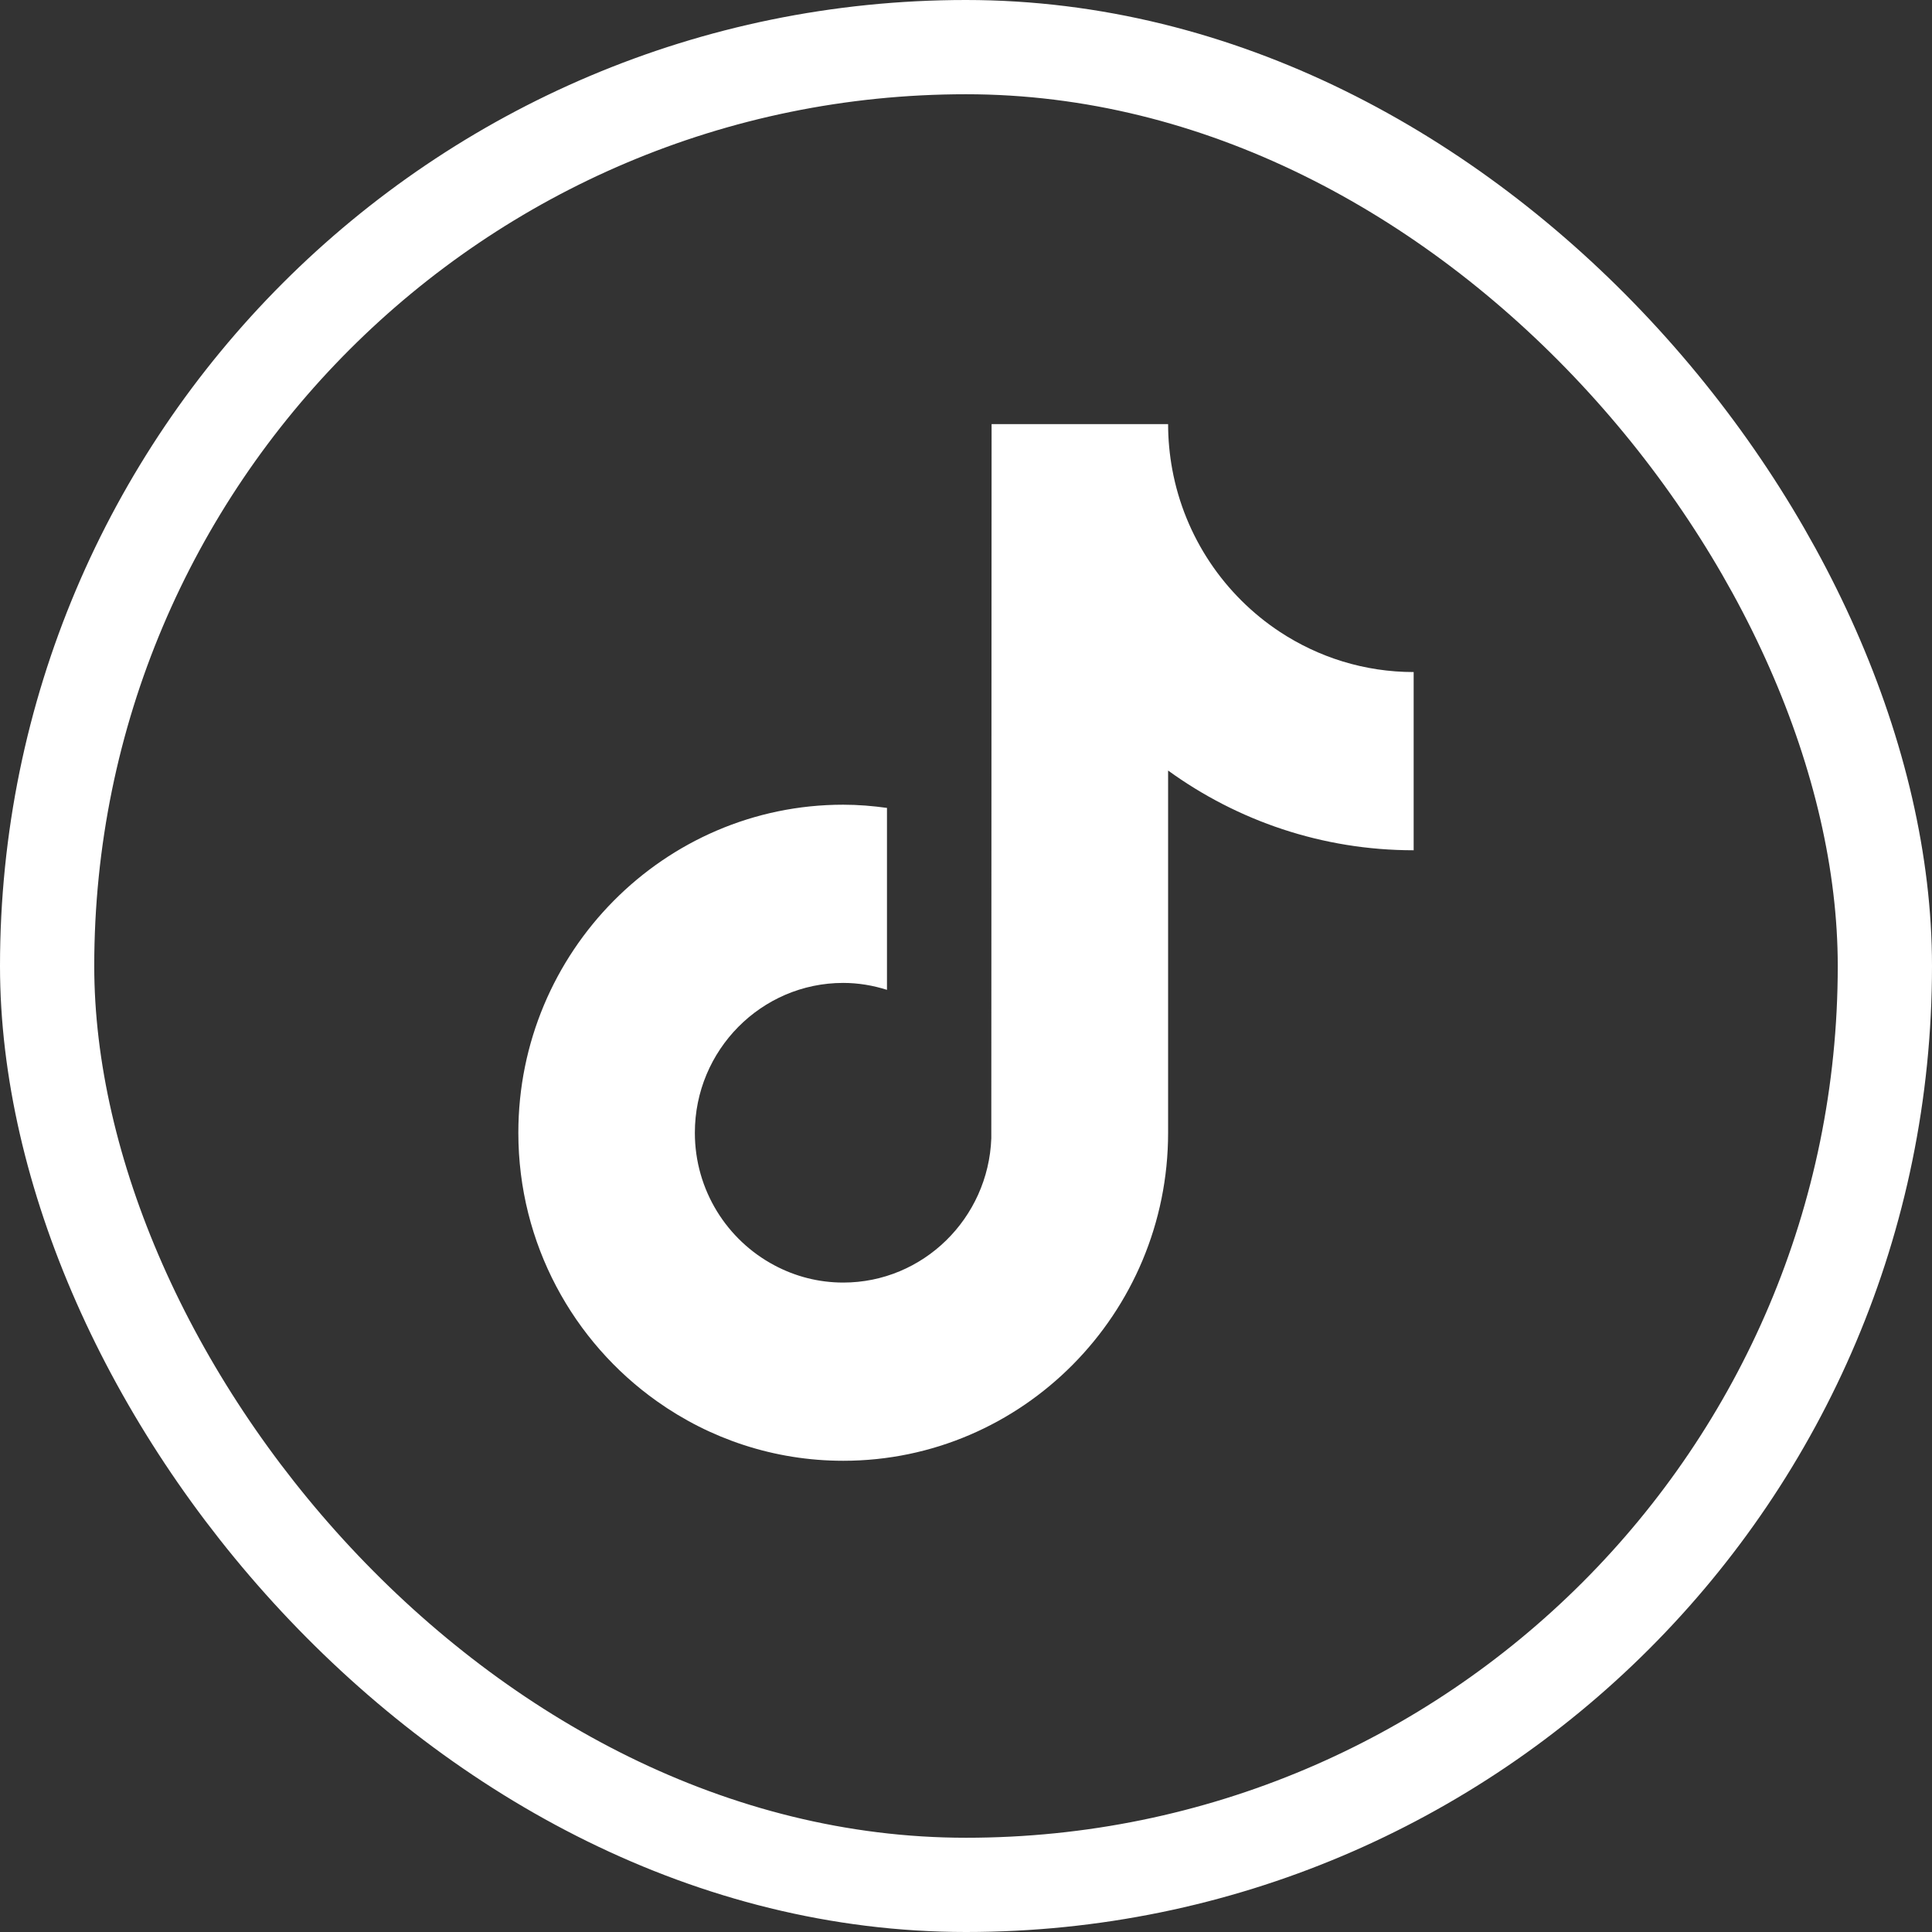 <svg xmlns="http://www.w3.org/2000/svg" width="41" height="41" viewBox="0 0 41 41" fill="none">
<rect x="0" y="0" width="41" height="41" fill="#333333" stroke="none"/>
<g clip-path="url(#clip0_2220_85)">
<path d="M27.162 13.41C25.988 12.637 25.142 11.4 24.877 9.96C24.82 9.648 24.789 9.328 24.789 9H21.043L21.037 24.158C20.974 25.855 19.59 27.218 17.895 27.218C17.367 27.218 16.871 27.085 16.434 26.852C15.431 26.32 14.746 25.259 14.746 24.039C14.746 22.285 16.158 20.859 17.894 20.859C18.218 20.859 18.529 20.913 18.823 21.006V17.145C18.519 17.103 18.209 17.077 17.894 17.077C14.093 17.077 11 20.2 11 24.039C11 26.394 12.165 28.478 13.943 29.738C15.063 30.533 16.426 31 17.895 31C21.696 31 24.789 27.877 24.789 24.039V16.352C26.258 17.417 28.058 18.044 30 18.044V14.262C28.954 14.262 27.98 13.948 27.162 13.41Z" fill="white"/>
</g>
<rect x="1" y="1" width="39" height="39" rx="19.5" stroke="white" stroke-width="2"/>
<defs>
<clipPath id="clip0_2220_85">
<rect width="19" height="22" fill="white" transform="translate(11 9)"/>
</clipPath>
</defs>
</svg>